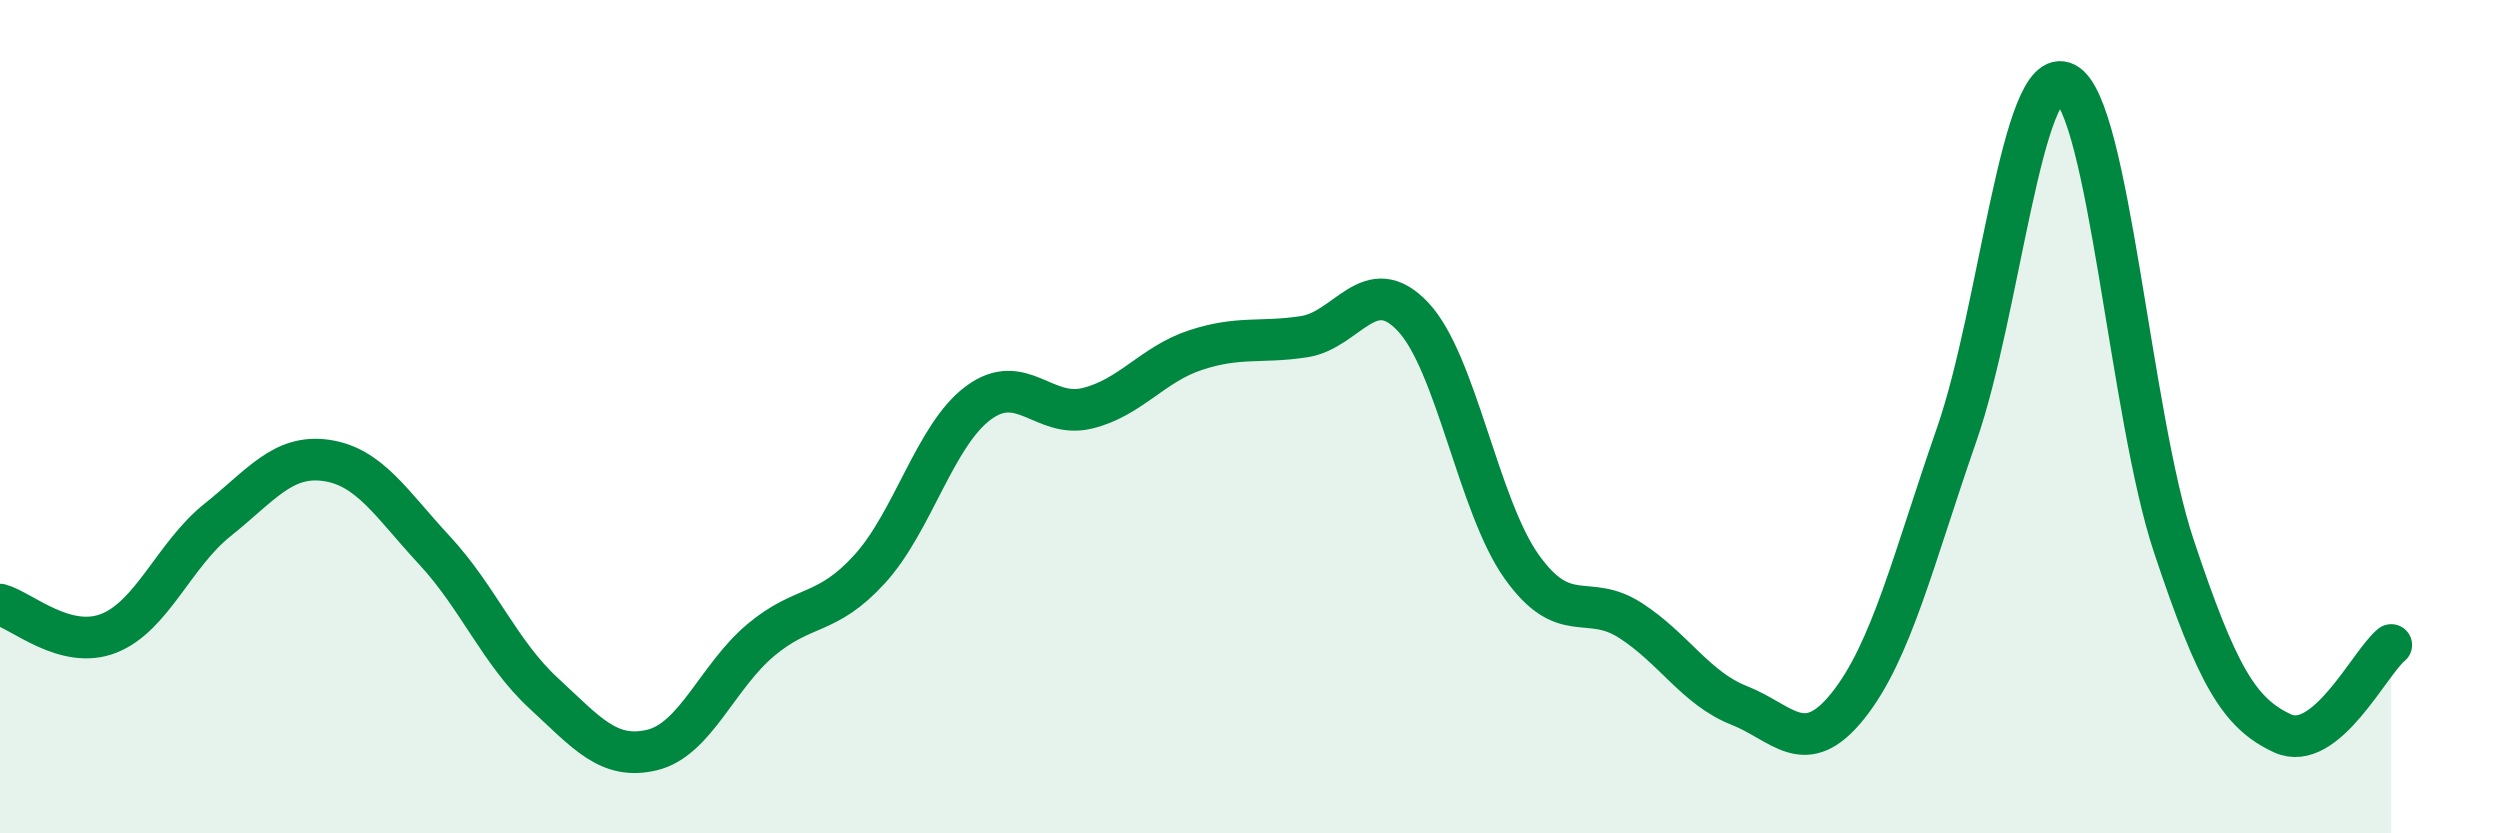
    <svg width="60" height="20" viewBox="0 0 60 20" xmlns="http://www.w3.org/2000/svg">
      <path
        d="M 0,14.51 C 0.52,14.65 1.57,15.61 2.61,15.2 C 3.65,14.79 4.18,13.31 5.22,12.48 C 6.26,11.65 6.79,10.9 7.83,11.05 C 8.87,11.2 9.39,12.09 10.43,13.21 C 11.47,14.33 12,15.67 13.04,16.63 C 14.08,17.59 14.61,18.25 15.65,18 C 16.69,17.75 17.22,16.23 18.26,15.36 C 19.3,14.49 19.83,14.8 20.87,13.66 C 21.91,12.52 22.44,10.44 23.48,9.67 C 24.52,8.9 25.05,10.05 26.09,9.8 C 27.13,9.55 27.66,8.74 28.7,8.4 C 29.74,8.06 30.26,8.24 31.3,8.08 C 32.34,7.92 32.87,6.5 33.91,7.6 C 34.95,8.7 35.48,12.14 36.52,13.6 C 37.56,15.06 38.09,14.22 39.13,14.89 C 40.17,15.56 40.7,16.52 41.74,16.93 C 42.78,17.34 43.31,18.24 44.35,16.94 C 45.39,15.64 45.92,13.42 46.96,10.43 C 48,7.44 48.53,1.47 49.57,2 C 50.61,2.53 51.13,9.98 52.17,13.1 C 53.21,16.22 53.74,17.12 54.78,17.6 C 55.82,18.08 56.87,15.9 57.39,15.48L57.39 20L0 20Z"
        fill="#008740"
        opacity="0.1"
        stroke-linecap="round"
        stroke-linejoin="round"
      />
      <path
        d="M 0,14.51 C 0.52,14.65 1.57,15.61 2.61,15.2 C 3.65,14.79 4.18,13.31 5.22,12.48 C 6.26,11.65 6.79,10.9 7.83,11.05 C 8.87,11.2 9.39,12.09 10.43,13.21 C 11.47,14.33 12,15.67 13.04,16.63 C 14.08,17.59 14.61,18.25 15.65,18 C 16.69,17.75 17.22,16.23 18.26,15.36 C 19.3,14.49 19.83,14.8 20.87,13.66 C 21.91,12.52 22.44,10.44 23.48,9.67 C 24.52,8.9 25.05,10.05 26.09,9.8 C 27.13,9.55 27.66,8.74 28.7,8.4 C 29.74,8.06 30.26,8.24 31.3,8.08 C 32.34,7.92 32.87,6.5 33.91,7.6 C 34.95,8.7 35.48,12.14 36.52,13.6 C 37.56,15.06 38.09,14.22 39.13,14.89 C 40.17,15.56 40.7,16.52 41.74,16.93 C 42.78,17.34 43.31,18.24 44.35,16.94 C 45.39,15.64 45.92,13.42 46.96,10.43 C 48,7.44 48.53,1.47 49.57,2 C 50.61,2.53 51.13,9.98 52.17,13.1 C 53.21,16.22 53.74,17.12 54.78,17.6 C 55.82,18.08 56.87,15.9 57.39,15.48"
        stroke="#008740"
        stroke-width="1"
        fill="none"
        stroke-linecap="round"
        stroke-linejoin="round"
      />
    </svg>
  